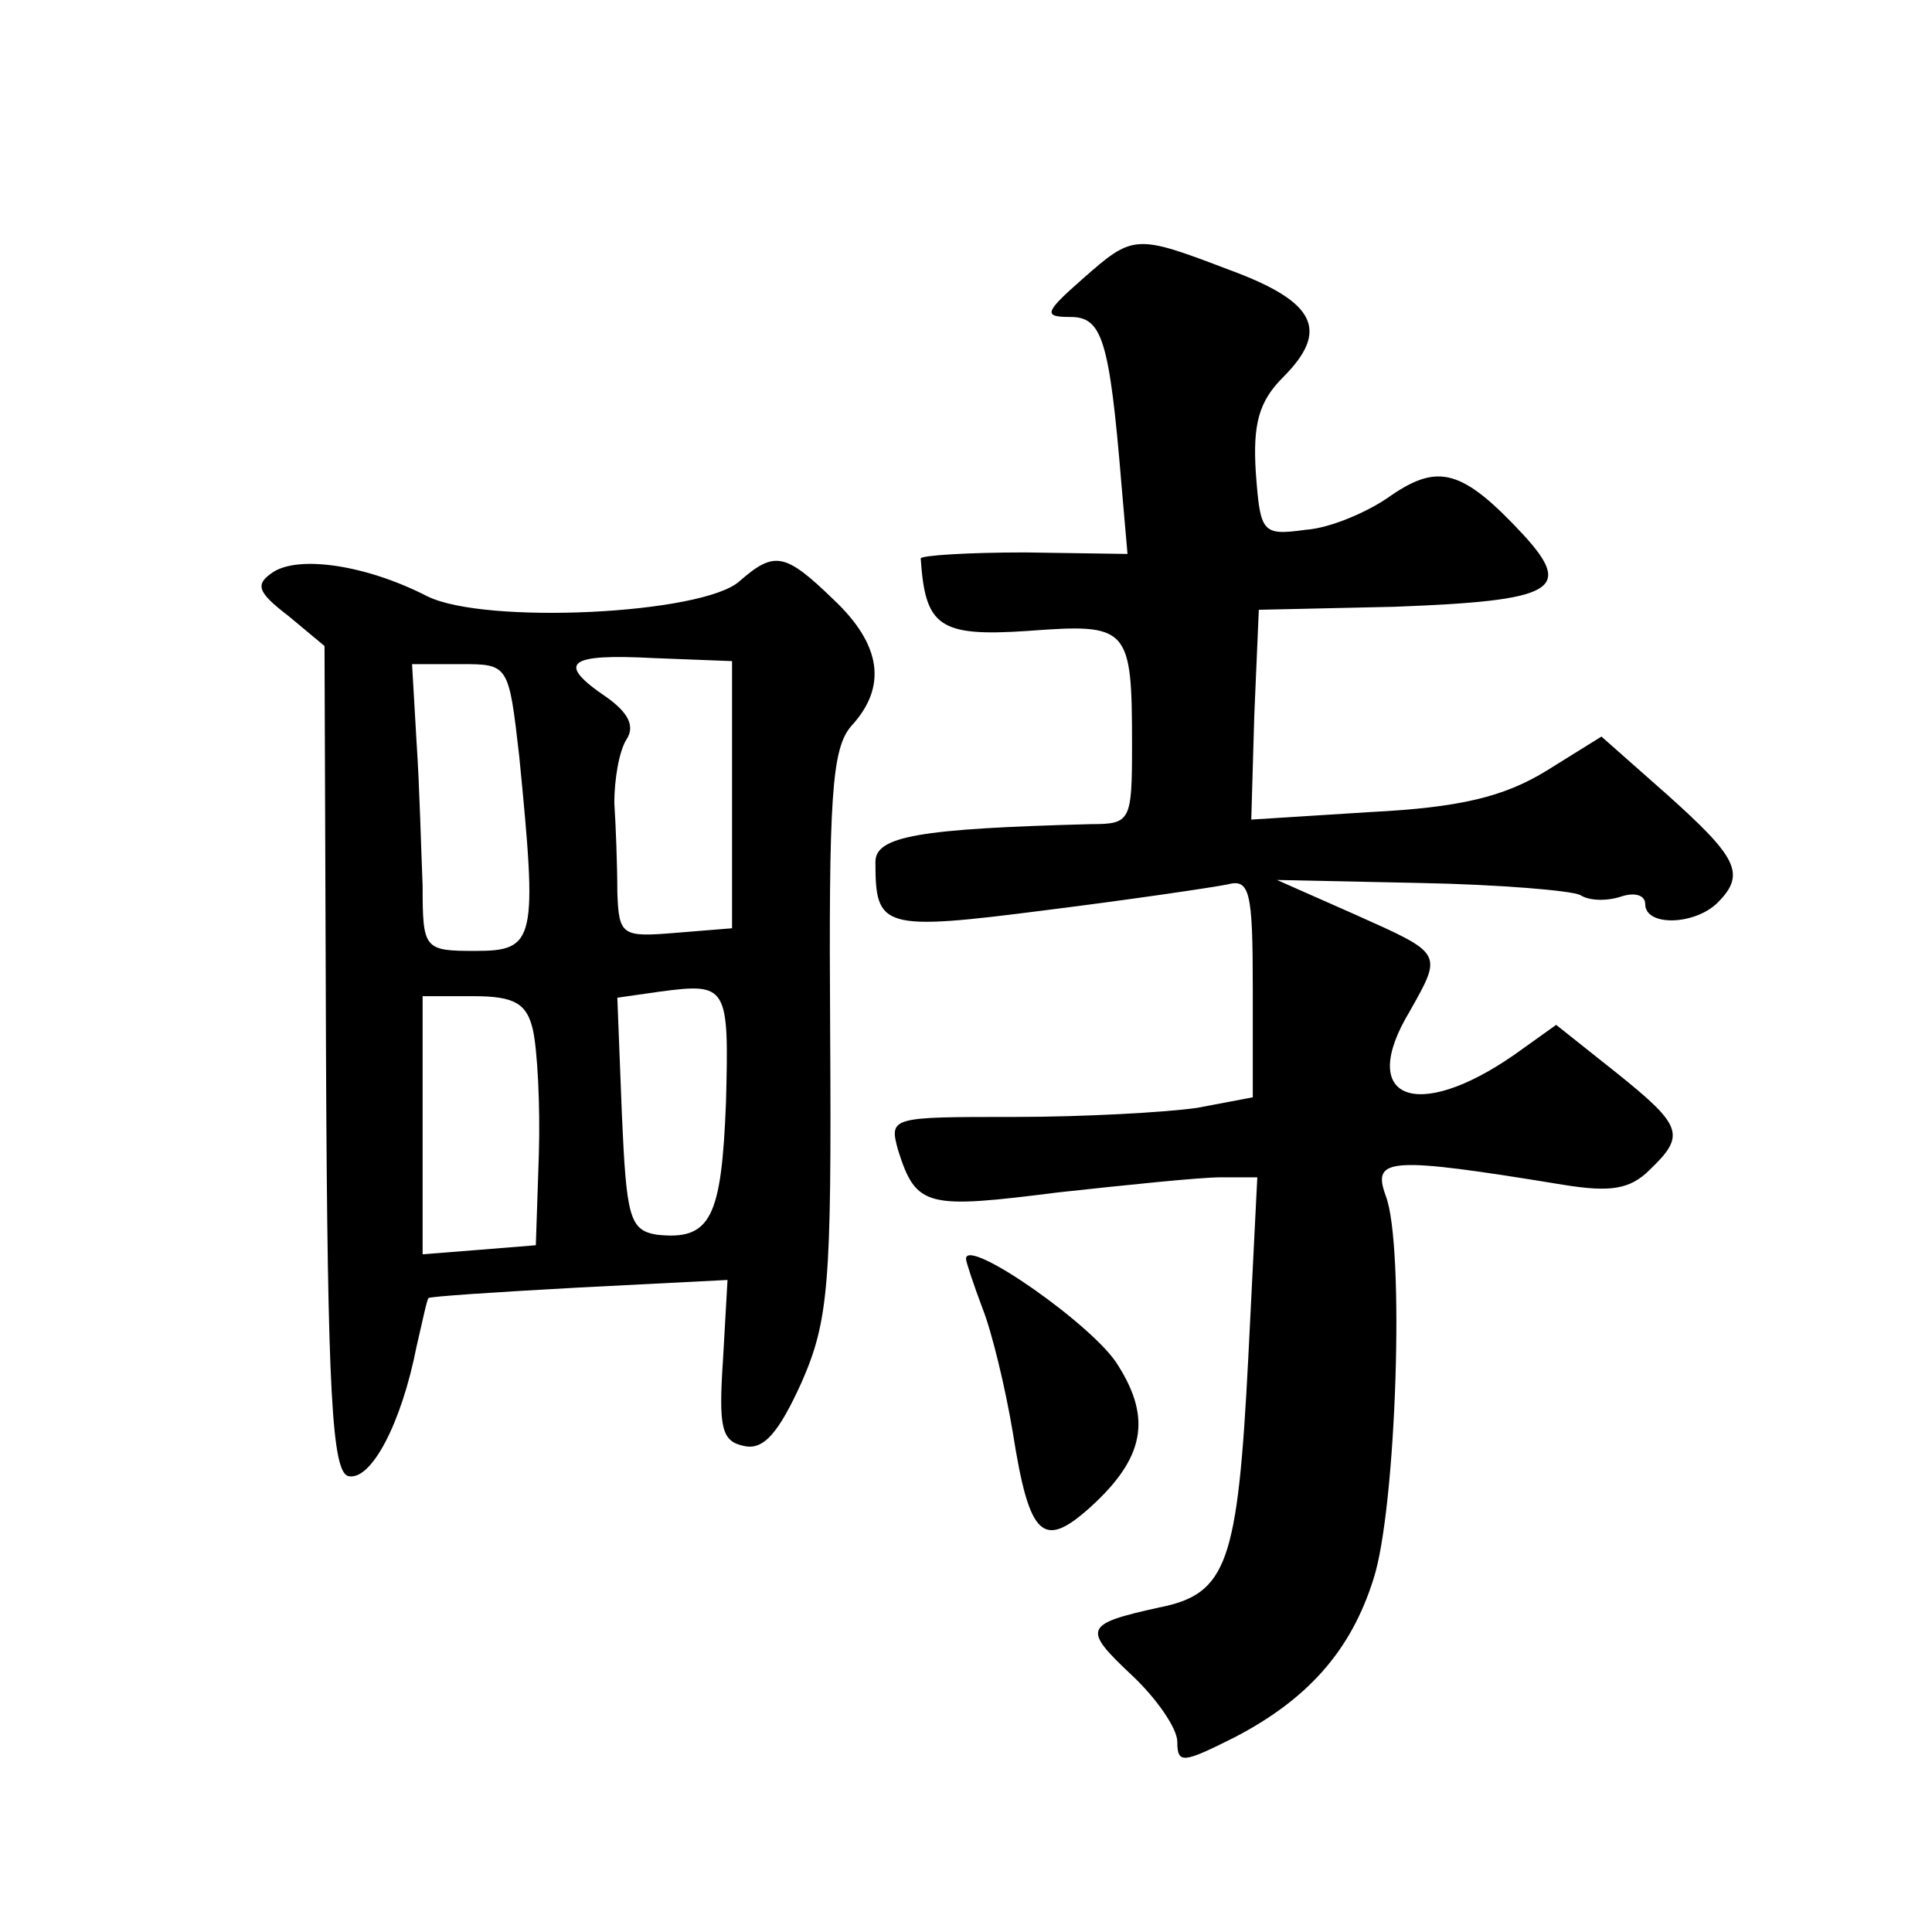 <?xml version="1.0" standalone="no"?>
<!DOCTYPE svg PUBLIC "-//W3C//DTD SVG 20010904//EN"
 "http://www.w3.org/TR/2001/REC-SVG-20010904/DTD/svg10.dtd">
<svg version="1.0" xmlns="http://www.w3.org/2000/svg"
 width="128pt" height="128pt" viewBox="0 0 128 128"
 preserveAspectRatio="xMidYMid meet">
<g transform="translate(0,128) scale(0.1,-0.1)"
fill="#0" stroke="none">
<path d="M717 1095 c-25 -22 -26 -25 -8 -25 21 0 26 -14 34 -111 l4 -46 -68 1 c-38
0 -69 -2 -69 -4 3 -45 12 -52 71 -48 67 5 69 3 69 -76 0 -50 -1 -52 -27 -52 -114
-3 -143 -8 -143 -25 0 -44 4 -46 113 -32 56 7 110 15 120 17 15 4 17 -4 17 -69
l0 -72 -37 -7 c-21 -3 -75 -6 -121 -6 -82 0 -83 0 -77 -22 12 -38 19 -39 106 -28
46 5 94 10 108 10 l24 0 -6 -120 c-7 -136 -14 -156 -59 -165 -50 -11 -51 -14 -18
-45 16 -15 30 -35 30 -44 0 -15 4 -14 38 3 48 25 77 57 92 105 15 46 21 221 8 254
-9 25 2 26 118 7 31 -5 44 -3 57 10 24 23 22 29 -23 65 l-39 31 -28 -20 c-65 -45
-104 -29 -69 29 22 39 22 38 -36 64 l-52 23 95 -2 c52 -1 100 -5 106 -8 6 -4 18
-4 27 -1 9 3 16 1 16 -5 0 -15 33 -14 48 1 19 19 13 30 -34 72 l-43 38 -37 -23
c-28 -17 -57 -24 -116 -27 l-79 -5 2 69 3 70 90 2 c106 4 119 11 85 48 -40 43 -56
47 -87 26 -15 -11 -41 -22 -57 -23 -29 -4 -30 -2 -33 38 -2 32 2 47 18 63 31 31
22 50 -35 71 -63 24 -64 24 -98 -6z M181 901 c-12 -8 -11 -13 10 -29 l24 -20 1
-274 c1 -221 4 -274 15 -276 15 -3 35 35 45 86 4 17 7 32 8 32 0 1 45 4 100 7 l98
5 -3 -53 c-3 -45 -1 -54 14 -57 13 -3 23 9 38 42 18 41 20 65 19 232 -1 156 1 188
14 203 24 26 20 54 -12 84 -32 31 -39 32 -62 12 -24 -22 -169 -29 -207 -10 -41
21 -85 27 -102 16z m304 -148 l0 -88 -37 -3 c-36 -3 -38 -2 -39 27 0 17 -1 44 -2
59 0 15 3 34 8 42 6 9 1 18 -13 28 -34 23 -26 29 31 26 l52 -2 0 -89z m-141 26
c12 -122 11 -129 -29 -129 -34 0 -35 1 -35 43 -1 23 -2 66 -4 95 l-3 52 32 0 c32
0 32 0 39 -61z m137 -229 c-3 -77 -10 -92 -46 -88 -18 3 -20 12 -23 80 l-3 77 28
4 c45 6 46 4 44 -73z m-128 48 c3 -13 5 -50 4 -83 l-2 -60 -37 -3 -38 -3 0 85 0
86 34 0 c27 0 35 -5 39 -22z M640 446 c0 -2 5 -17 11 -33 6 -15 15 -52 20 -82 11
-70 20 -78 52 -49 35 32 40 58 18 93 -15 26 -101 86 -101 71z"/>
</g>
</svg>
